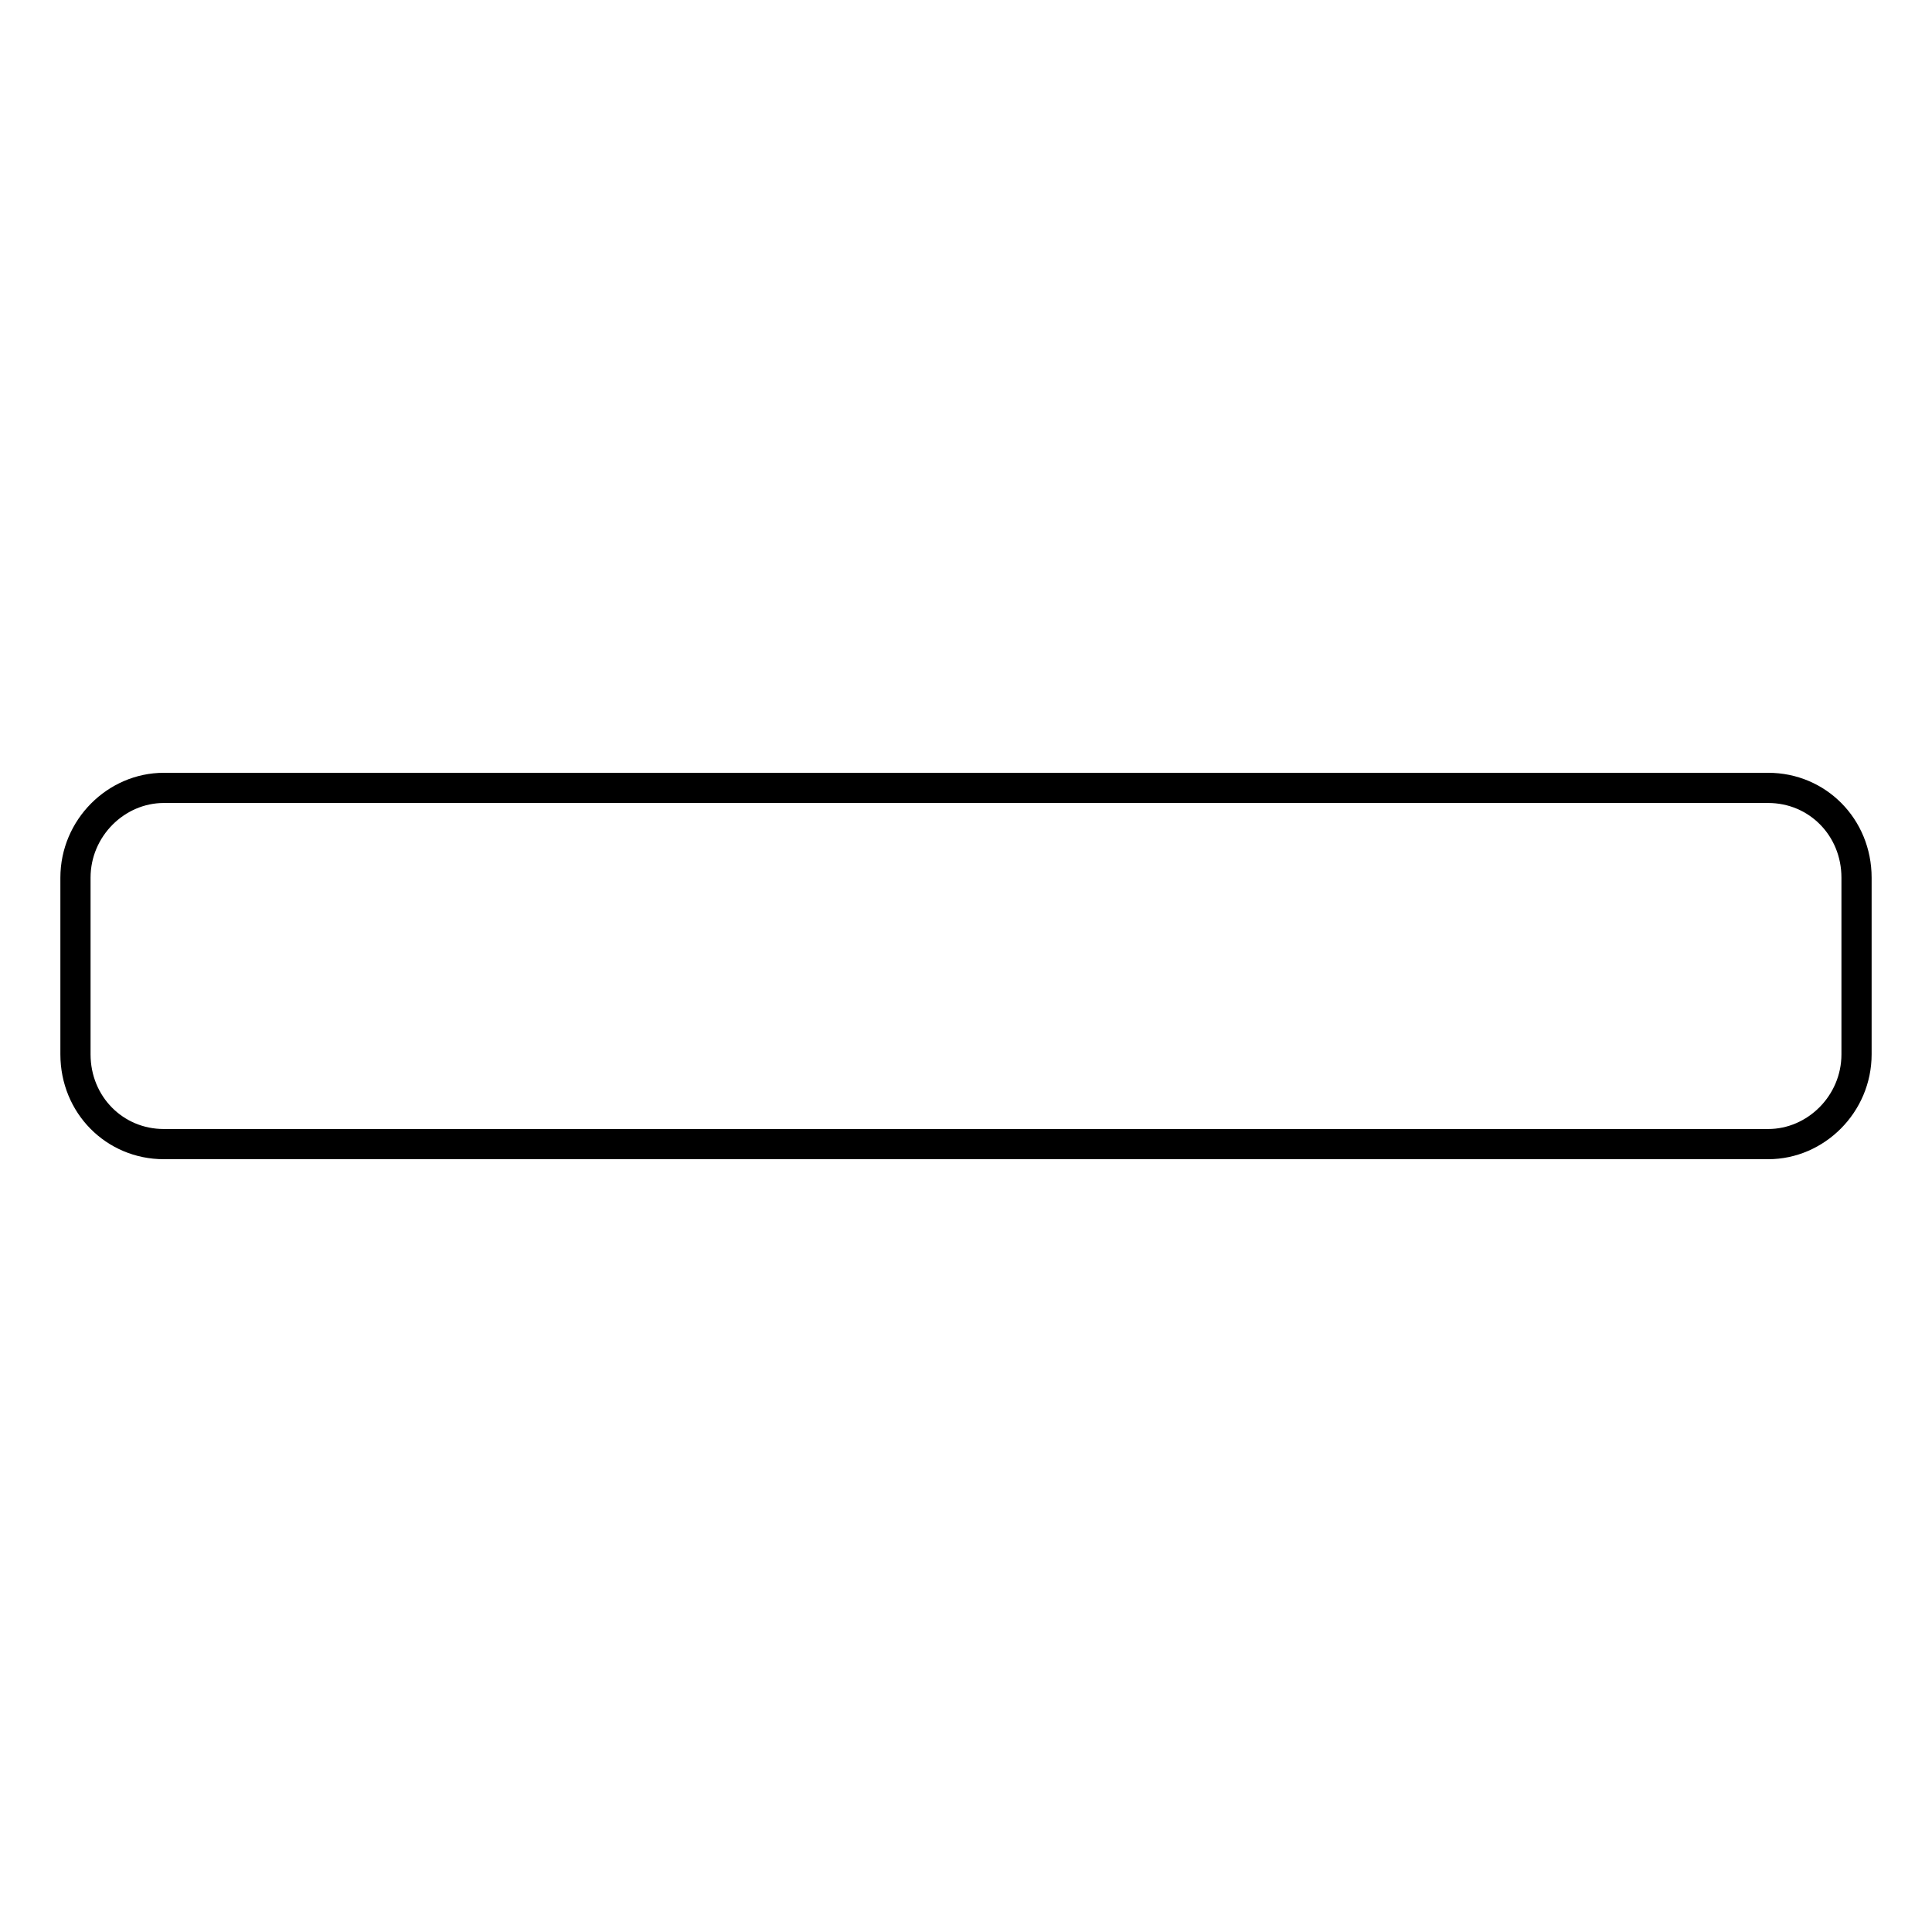 <?xml version="1.0" encoding="utf-8"?>
<!-- Svg Vector Icons : http://www.onlinewebfonts.com/icon -->
<!DOCTYPE svg PUBLIC "-//W3C//DTD SVG 1.1//EN" "http://www.w3.org/Graphics/SVG/1.1/DTD/svg11.dtd">
<svg version="1.1" xmlns="http://www.w3.org/2000/svg" xmlns:xlink="http://www.w3.org/1999/xlink" x="0px" y="0px" viewBox="0 0 256 256" enable-background="new 0 0 256 256" xml:space="preserve">
<g><g><path stroke-width="4" fill-opacity="0" stroke="#000000"  d="M10,116.3c0-6.6,5.4-11.9,11.7-11.9h212.6c6.5,0,11.7,5.2,11.7,11.9v23.4c0,6.6-5.4,11.9-11.7,11.9H21.7c-6.5,0-11.7-5.2-11.7-11.9V116.3z"/></g></g>
</svg>